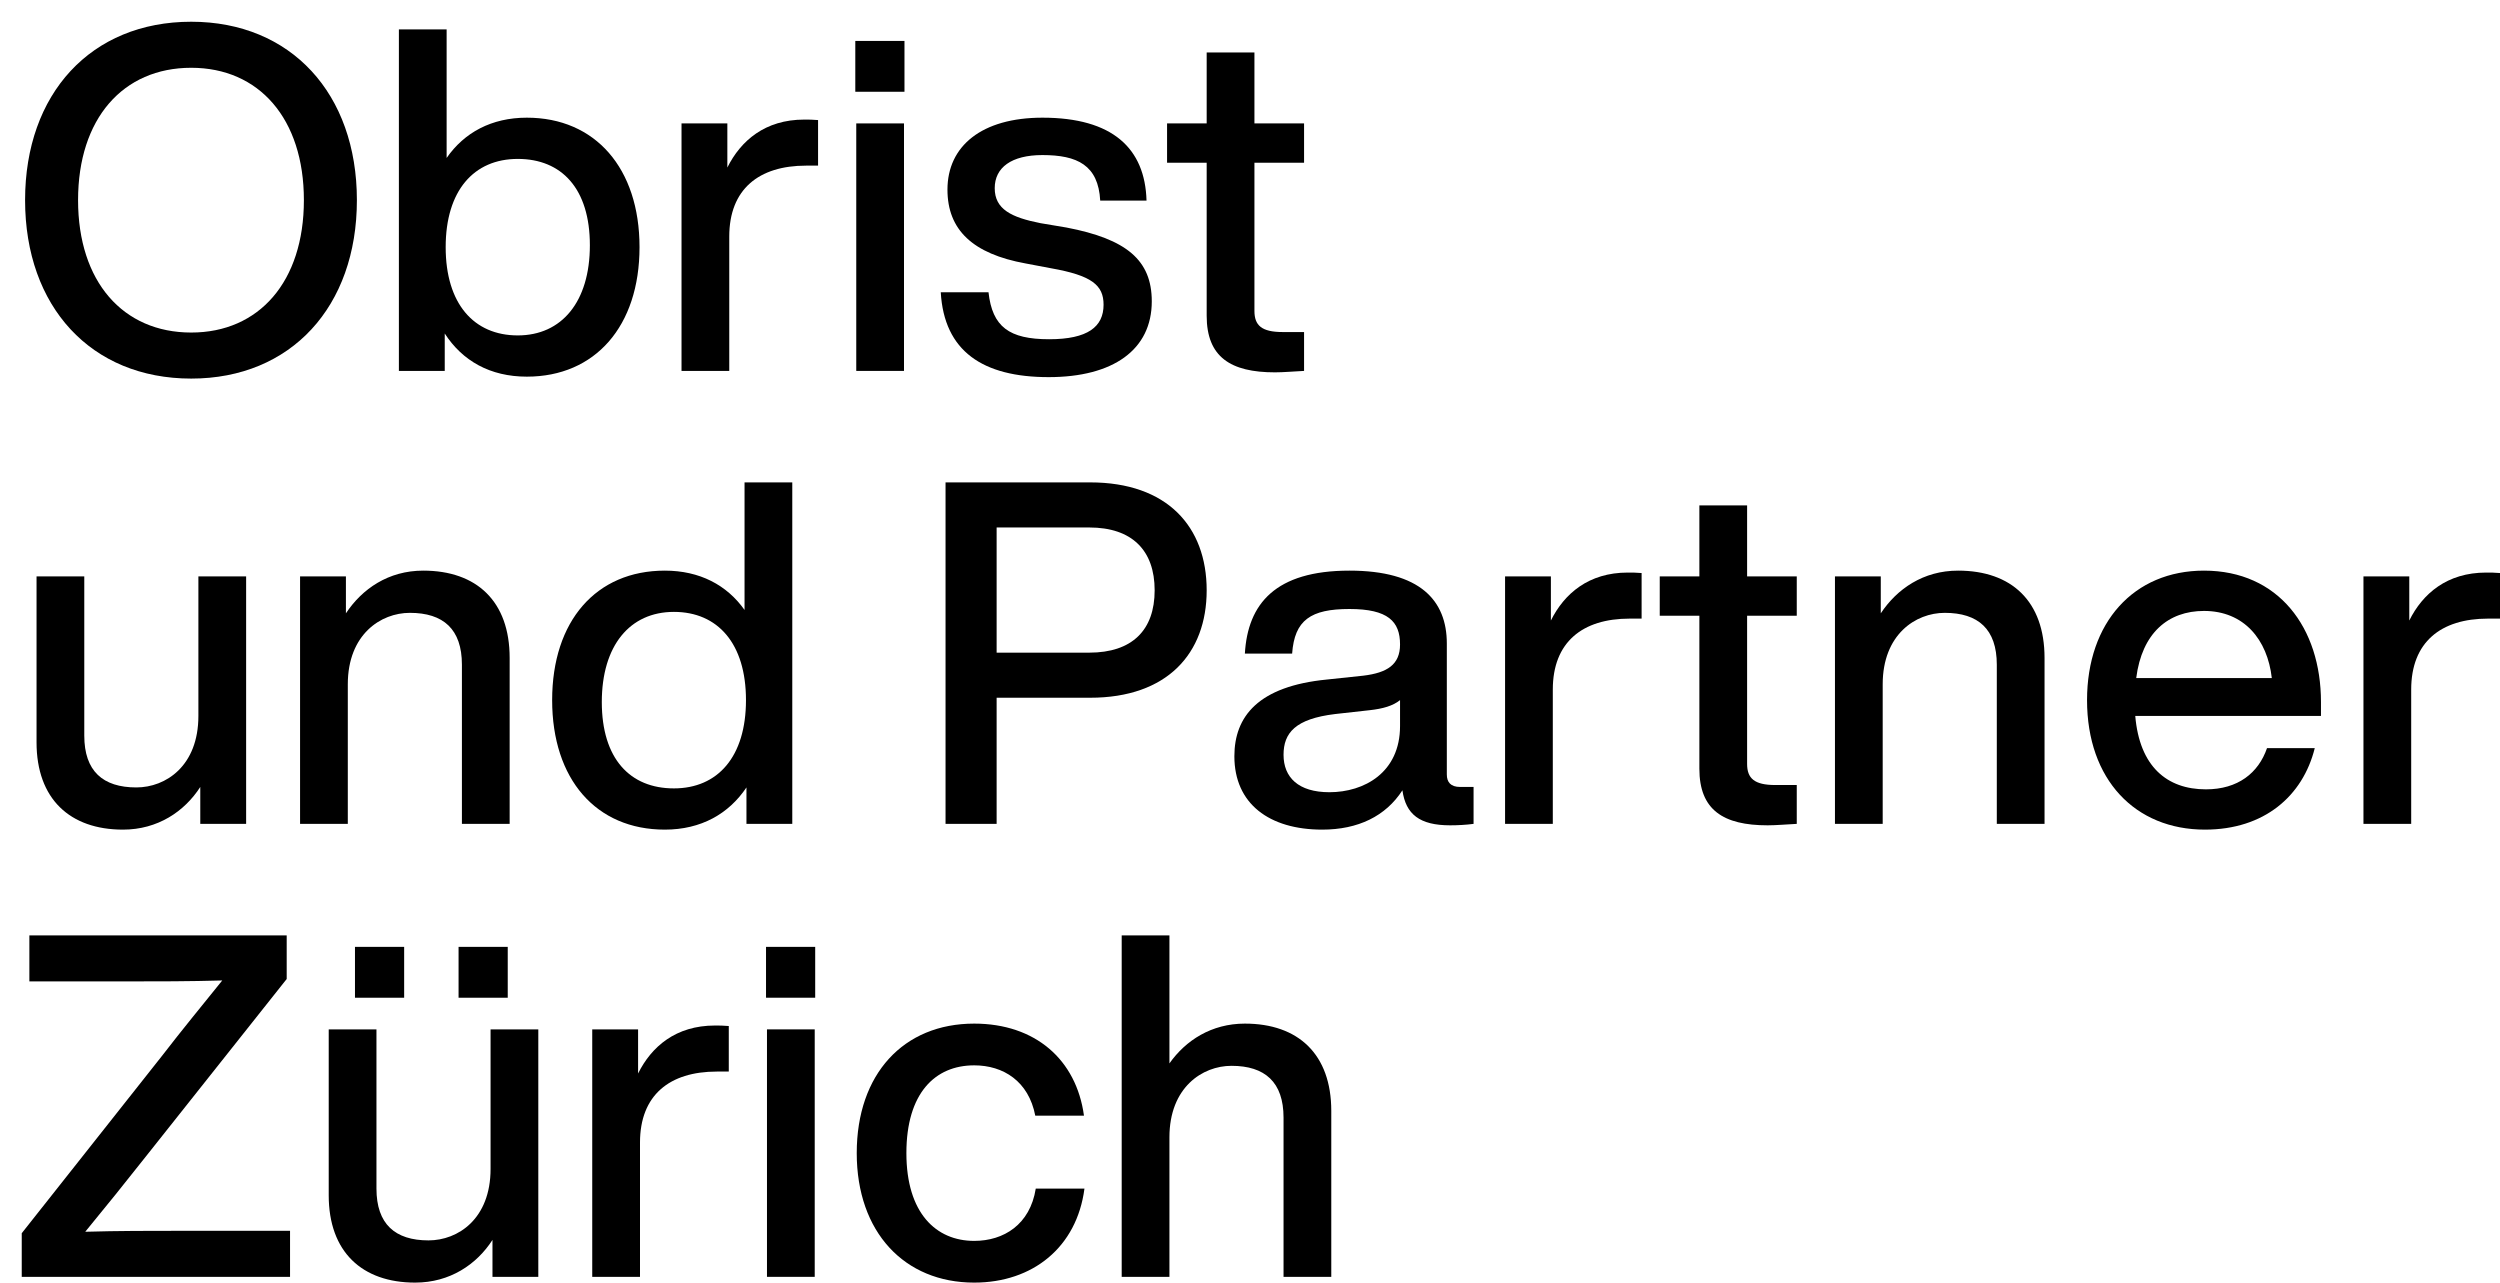 <?xml version="1.0" encoding="UTF-8"?>
<svg width="115px" height="59px" viewBox="0 0 115 59" version="1.1" xmlns="http://www.w3.org/2000/svg" xmlns:xlink="http://www.w3.org/1999/xlink">
    <title>logo</title>
    <g id="logo" stroke="none" stroke-width="1" fill="none" fill-rule="evenodd">
        <g id="Obrist-und-Partner-Z" transform="translate(1, 1)" fill="#000000" fill-rule="nonzero">
            <path d="M7.796,16.415 C12.386,16.415 15.417,13.105 15.417,8.207 C15.417,3.309 12.386,0 7.796,0 C3.184,0 0.154,3.309 0.154,8.207 C0.154,13.105 3.184,16.415 7.796,16.415 Z M7.796,14.297 C4.656,14.297 2.591,11.958 2.591,8.207 C2.591,4.457 4.656,2.118 7.796,2.118 C10.915,2.118 12.979,4.457 12.979,8.207 C12.979,11.958 10.915,14.297 7.796,14.297 Z" id="Shape"></path>
            <path d="M23.235,4.413 C21.61,4.413 20.358,5.096 19.545,6.266 L19.545,0.353 L17.349,0.353 L17.349,16.062 L19.458,16.062 L19.458,14.341 C20.27,15.598 21.544,16.326 23.235,16.326 C26.375,16.326 28.418,14.01 28.418,10.369 C28.418,6.729 26.375,4.413 23.235,4.413 Z M22.818,14.429 C20.797,14.429 19.501,12.973 19.501,10.369 C19.501,7.766 20.797,6.31 22.818,6.31 C24.838,6.31 26.134,7.678 26.134,10.281 C26.134,12.885 24.838,14.429 22.818,14.429 Z" id="Shape"></path>
            <path d="M35.994,4.501 C34.193,4.501 33.073,5.472 32.458,6.707 L32.458,4.677 L30.35,4.677 L30.35,16.062 L32.546,16.062 L32.546,9.884 C32.546,7.7 33.908,6.619 36.082,6.619 L36.631,6.619 L36.631,4.523 C36.39,4.501 36.192,4.501 35.994,4.501 Z" id="Path"></path>
            <path d="M40.606,3.221 L40.606,0.883 L38.344,0.883 L38.344,3.221 L40.606,3.221 Z M40.584,16.062 L40.584,4.677 L38.388,4.677 L38.388,16.062 L40.584,16.062 Z" id="Shape"></path>
            <path d="M47.238,16.348 C50.203,16.348 51.982,15.091 51.982,12.862 C51.982,10.965 50.818,9.994 48.051,9.465 L46.865,9.266 C45.525,9.002 44.757,8.626 44.757,7.656 C44.757,6.707 45.525,6.133 46.953,6.133 C48.556,6.133 49.522,6.597 49.61,8.229 L51.74,8.229 C51.674,5.825 50.181,4.413 46.953,4.413 C44.164,4.413 42.583,5.714 42.583,7.722 C42.583,9.575 43.746,10.678 46.184,11.12 L47.348,11.34 C49.215,11.671 49.764,12.112 49.764,13.017 C49.764,14.032 49.039,14.605 47.26,14.605 C45.416,14.605 44.647,14.032 44.471,12.443 L42.275,12.443 C42.429,15.157 44.208,16.348 47.238,16.348 Z" id="Path"></path>
            <path d="M58.987,4.677 L56.704,4.677 L56.704,1.412 L54.507,1.412 L54.507,4.677 L52.685,4.677 L52.685,6.486 L54.507,6.486 L54.507,13.524 C54.507,15.422 55.605,16.128 57.648,16.128 C58.043,16.128 58.526,16.084 58.987,16.062 L58.987,14.274 L57.999,14.274 C57.033,14.274 56.704,13.966 56.704,13.304 L56.704,6.486 L58.987,6.486 L58.987,4.677 Z" id="Path"></path>
            <path d="M8.126,31.934 C8.126,34.229 6.632,35.222 5.271,35.222 C3.733,35.222 2.877,34.472 2.877,32.839 L2.877,25.514 L0.681,25.514 L0.681,33.148 C0.681,35.751 2.218,37.163 4.656,37.163 C6.259,37.163 7.489,36.325 8.213,35.2 L8.213,36.898 L10.322,36.898 L10.322,25.514 L8.126,25.514 L8.126,31.934 Z" id="Path"></path>
            <path d="M18.469,25.249 C16.866,25.249 15.658,26.088 14.912,27.213 L14.912,25.514 L12.803,25.514 L12.803,36.898 L14.999,36.898 L14.999,30.478 C14.999,28.184 16.515,27.191 17.854,27.191 C19.392,27.191 20.248,27.941 20.248,29.574 L20.248,36.898 L22.444,36.898 L22.444,29.265 C22.444,26.661 20.929,25.249 18.469,25.249 Z" id="Path"></path>
            <path d="M33.249,27.058 C32.437,25.911 31.185,25.249 29.582,25.249 C26.419,25.249 24.399,27.566 24.399,31.206 C24.399,34.847 26.419,37.163 29.582,37.163 C31.251,37.163 32.524,36.435 33.337,35.222 L33.337,36.898 L35.445,36.898 L35.445,21.19 L33.249,21.19 L33.249,27.058 Z M29.999,35.266 C27.978,35.266 26.683,33.898 26.683,31.295 C26.683,28.691 27.978,27.147 29.999,27.147 C32.019,27.147 33.315,28.603 33.315,31.206 C33.315,33.81 32.019,35.266 29.999,35.266 Z" id="Shape"></path>
            <path d="M49.149,21.19 L42.495,21.19 L42.495,36.898 L44.845,36.898 L44.845,31.096 L49.149,31.096 C52.685,31.096 54.507,29.066 54.507,26.154 C54.507,23.22 52.685,21.19 49.149,21.19 Z M44.845,29.022 L44.845,23.264 L49.105,23.264 C51.081,23.264 52.114,24.323 52.114,26.154 C52.114,27.985 51.081,29.022 49.105,29.022 L44.845,29.022 Z" id="Shape"></path>
            <path d="M66.169,35.2 C65.73,35.2 65.554,34.979 65.554,34.626 L65.554,28.603 C65.554,26.617 64.324,25.249 61.074,25.249 C57.67,25.249 56.396,26.772 56.264,29.066 L58.438,29.066 C58.548,27.522 59.295,27.014 61.074,27.014 C62.853,27.014 63.402,27.588 63.402,28.647 C63.402,29.574 62.809,29.949 61.711,30.081 L60.042,30.258 C56.879,30.566 55.781,31.956 55.781,33.788 C55.781,35.972 57.384,37.163 59.822,37.163 C61.469,37.163 62.743,36.545 63.511,35.354 C63.665,36.457 64.302,36.965 65.708,36.965 C66.059,36.965 66.454,36.943 66.784,36.898 L66.784,35.2 L66.169,35.2 Z M60.151,35.442 C58.724,35.442 58.043,34.758 58.043,33.721 C58.043,32.707 58.592,32.067 60.415,31.846 L61.996,31.67 C62.611,31.603 63.072,31.471 63.402,31.206 L63.402,32.398 C63.402,34.538 61.755,35.442 60.151,35.442 Z" id="Shape"></path>
            <path d="M73.877,25.338 C72.076,25.338 70.956,26.308 70.341,27.544 L70.341,25.514 L68.233,25.514 L68.233,36.898 L70.429,36.898 L70.429,30.721 C70.429,28.537 71.791,27.456 73.965,27.456 L74.514,27.456 L74.514,25.36 C74.272,25.338 74.075,25.338 73.877,25.338 Z" id="Path"></path>
            <path d="M81.651,25.514 L79.367,25.514 L79.367,22.249 L77.171,22.249 L77.171,25.514 L75.348,25.514 L75.348,27.323 L77.171,27.323 L77.171,34.361 C77.171,36.259 78.269,36.965 80.312,36.965 C80.707,36.965 81.19,36.92 81.651,36.898 L81.651,35.111 L80.663,35.111 C79.697,35.111 79.367,34.802 79.367,34.141 L79.367,27.323 L81.651,27.323 L81.651,25.514 Z" id="Path"></path>
            <path d="M89.074,25.249 C87.471,25.249 86.263,26.088 85.516,27.213 L85.516,25.514 L83.408,25.514 L83.408,36.898 L85.604,36.898 L85.604,30.478 C85.604,28.184 87.12,27.191 88.459,27.191 C89.997,27.191 90.853,27.941 90.853,29.574 L90.853,36.898 L93.049,36.898 L93.049,29.265 C93.049,26.661 91.534,25.249 89.074,25.249 Z" id="Path"></path>
            <path d="M100.428,37.163 C103.151,37.163 104.93,35.619 105.479,33.413 L103.283,33.413 C102.888,34.56 101.943,35.31 100.472,35.31 C98.671,35.31 97.419,34.251 97.222,31.934 L105.765,31.934 L105.765,31.295 C105.765,27.875 103.81,25.249 100.384,25.249 C97.156,25.249 95.004,27.632 95.004,31.206 C95.004,34.869 97.222,37.163 100.428,37.163 Z M97.266,30.191 C97.529,28.117 98.737,27.103 100.384,27.103 C102.229,27.103 103.305,28.426 103.503,30.191 L97.266,30.191 Z" id="Shape"></path>
            <path d="M113.363,25.338 C111.562,25.338 110.442,26.308 109.827,27.544 L109.827,25.514 L107.719,25.514 L107.719,36.898 L109.915,36.898 L109.915,30.721 C109.915,28.537 111.277,27.456 113.451,27.456 L114,27.456 L114,25.36 C113.758,25.338 113.561,25.338 113.363,25.338 Z" id="Path"></path>
            <path d="M7.423,55.617 C5.908,55.617 4.414,55.617 2.921,55.661 C3.865,54.514 4.788,53.367 5.71,52.198 L12.188,44.034 L12.188,42.027 L0.351,42.027 L0.351,44.145 L4.744,44.145 C6.237,44.145 7.73,44.145 9.224,44.101 C8.301,45.248 7.357,46.395 6.457,47.564 L0,55.728 L0,57.735 L12.342,57.735 L12.342,55.617 L7.423,55.617 Z" id="Path"></path>
            <path d="M15.329,42.556 L15.329,44.895 L17.591,44.895 L17.591,42.556 L15.329,42.556 Z M20.094,42.556 L20.094,44.895 L22.356,44.895 L22.356,42.556 L20.094,42.556 Z M21.566,52.771 C21.566,55.066 20.072,56.058 18.711,56.058 C17.174,56.058 16.317,55.308 16.317,53.676 L16.317,46.351 L14.121,46.351 L14.121,53.985 C14.121,56.588 15.658,58 18.096,58 C19.699,58 20.929,57.162 21.654,56.036 L21.654,57.735 L23.762,57.735 L23.762,46.351 L21.566,46.351 L21.566,52.771 Z" id="Shape"></path>
            <path d="M31.887,46.174 C30.087,46.174 28.967,47.145 28.352,48.381 L28.352,46.351 L26.243,46.351 L26.243,57.735 L28.44,57.735 L28.44,51.558 C28.44,49.374 29.801,48.292 31.975,48.292 L32.524,48.292 L32.524,46.197 C32.283,46.174 32.085,46.174 31.887,46.174 Z" id="Path"></path>
            <path d="M36.499,44.895 L36.499,42.556 L34.237,42.556 L34.237,44.895 L36.499,44.895 Z M36.477,57.735 L36.477,46.351 L34.281,46.351 L34.281,57.735 L36.477,57.735 Z" id="Shape"></path>
            <path d="M43.812,58 C46.514,58 48.534,56.367 48.885,53.676 L46.645,53.676 C46.382,55.33 45.174,56.081 43.812,56.081 C42.055,56.081 40.694,54.801 40.694,52.043 C40.694,49.285 42.012,48.006 43.812,48.006 C45.152,48.006 46.316,48.734 46.623,50.322 L48.863,50.322 C48.512,47.741 46.623,46.086 43.812,46.086 C40.562,46.086 38.41,48.403 38.41,52.043 C38.41,55.683 40.606,58 43.812,58 Z" id="Path"></path>
            <path d="M56.264,46.086 C54.727,46.086 53.541,46.858 52.794,47.917 L52.794,42.027 L50.598,42.027 L50.598,57.735 L52.794,57.735 L52.794,51.315 C52.794,49.021 54.31,48.028 55.649,48.028 C57.187,48.028 58.043,48.778 58.043,50.41 L58.043,57.735 L60.239,57.735 L60.239,50.102 C60.239,47.498 58.724,46.086 56.264,46.086 Z" id="Path"></path>
        </g>
    </g>
</svg>